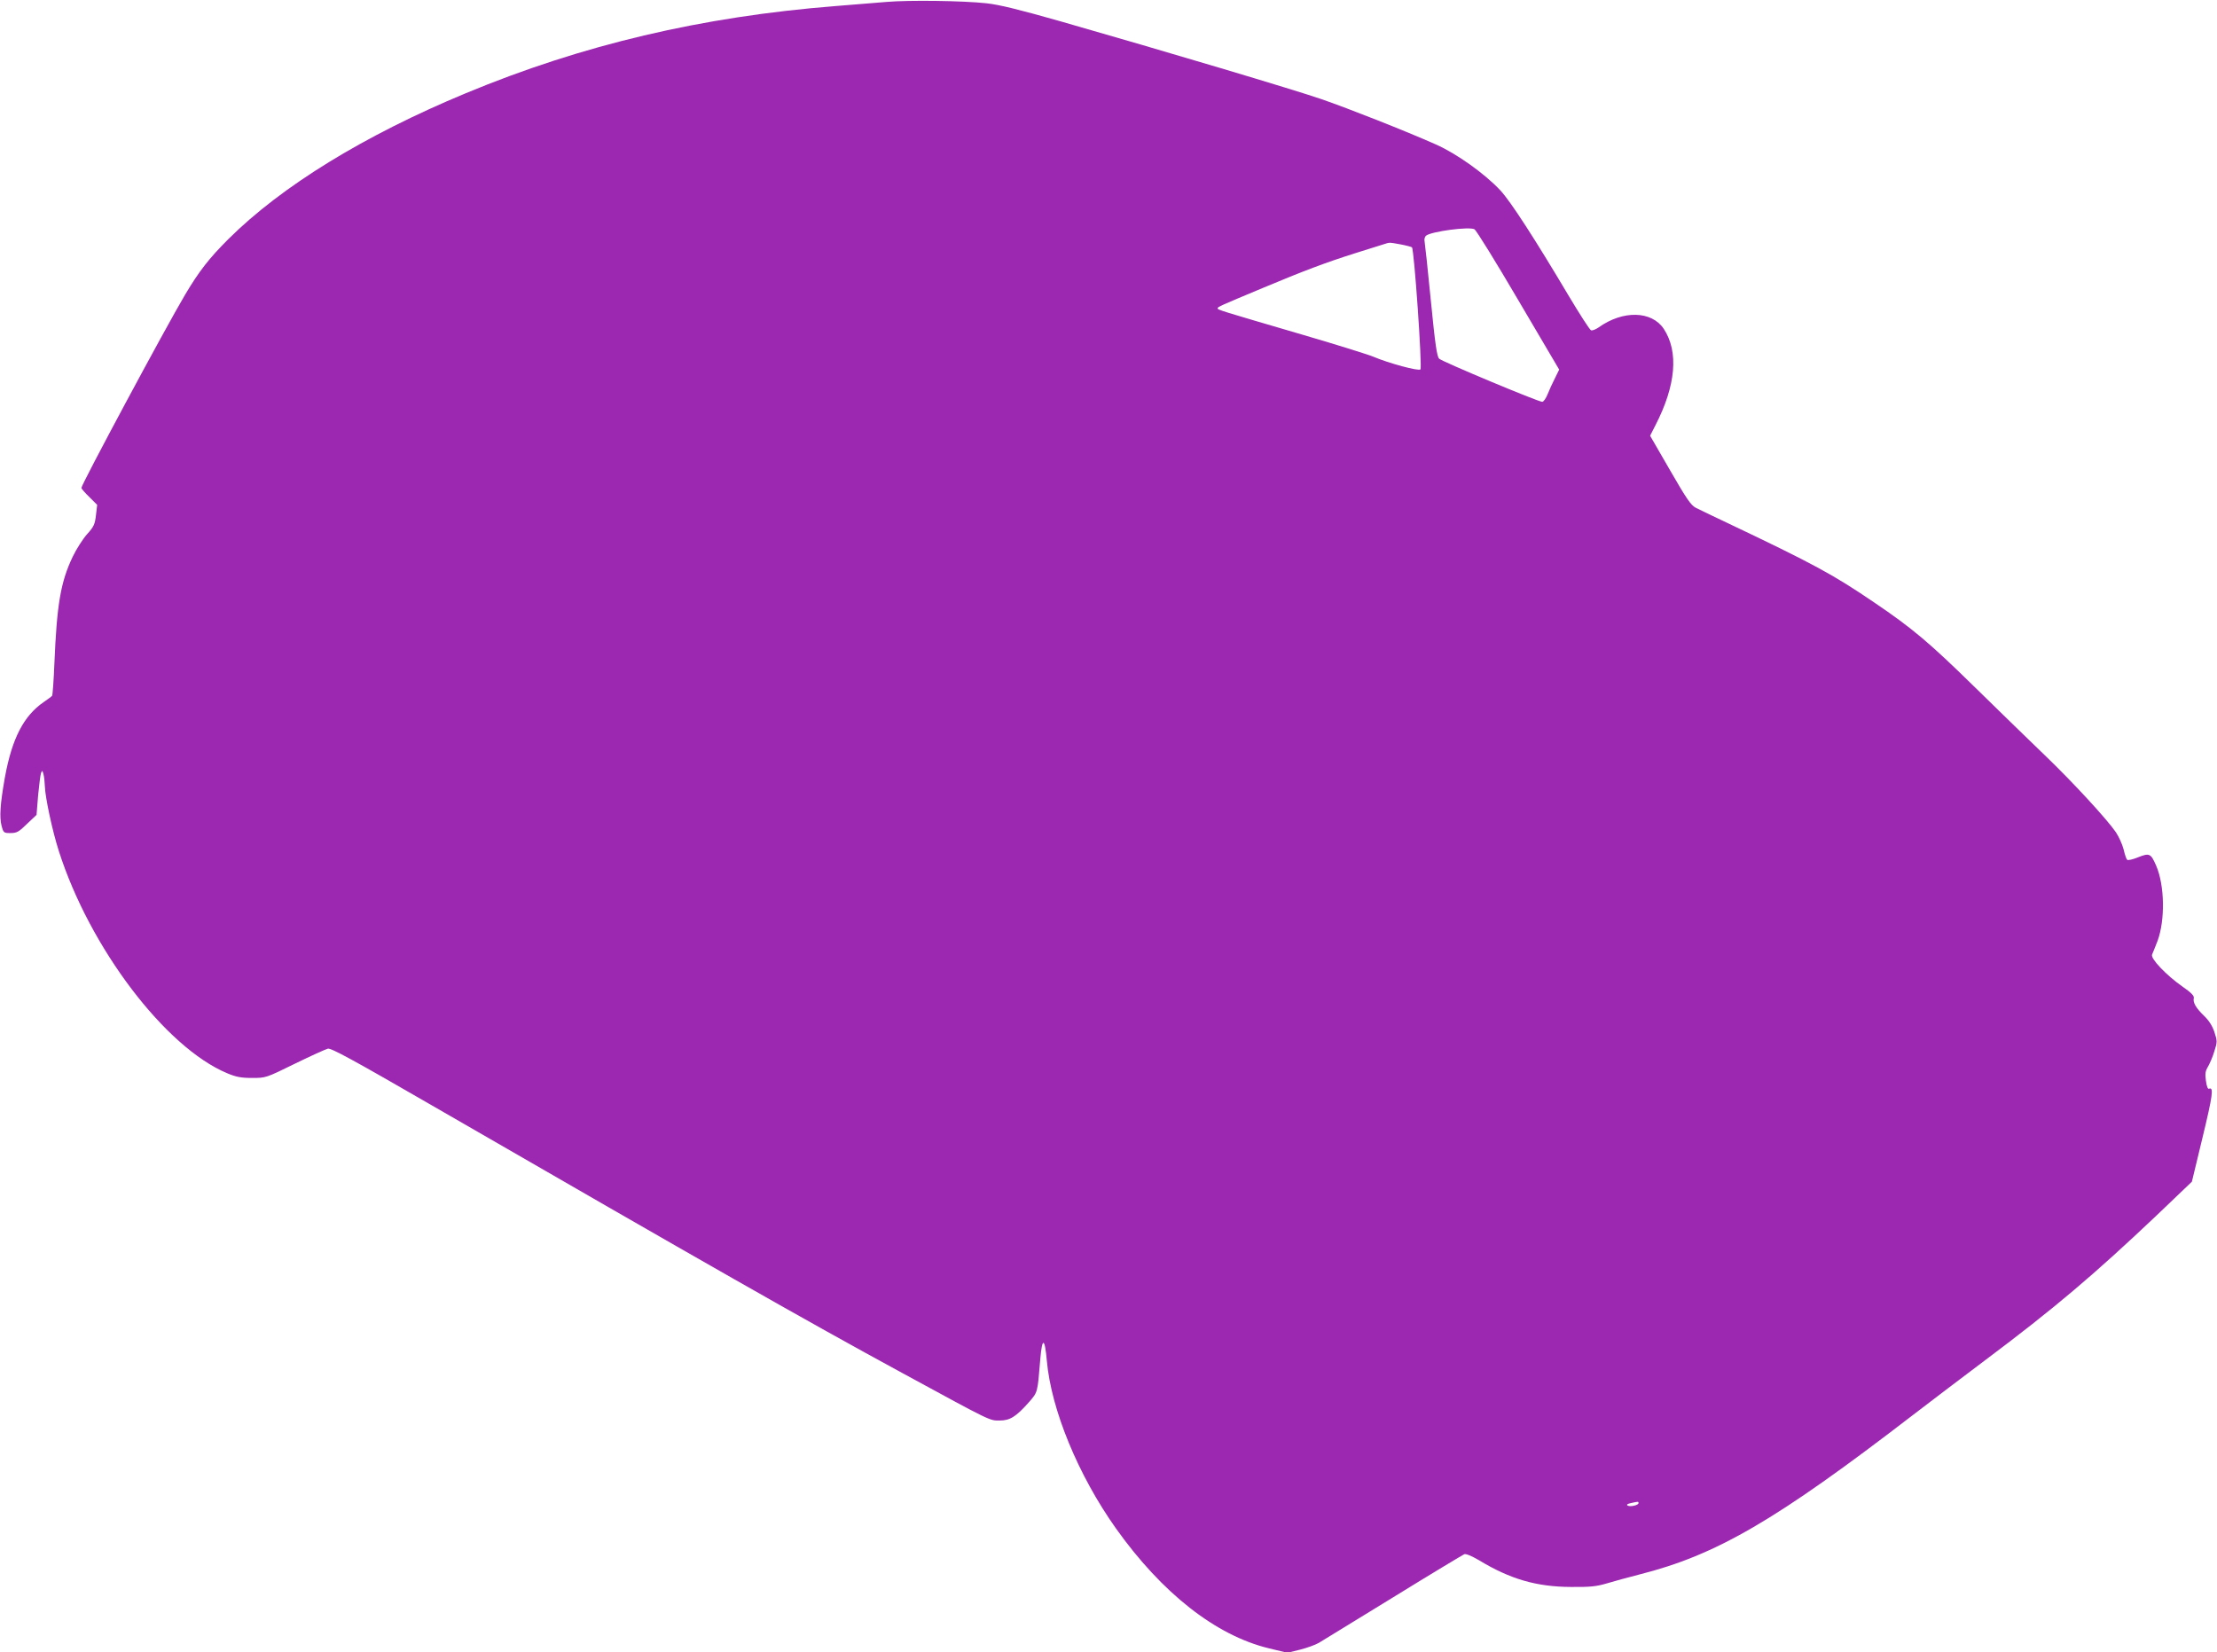 <?xml version="1.0" standalone="no"?>
<!DOCTYPE svg PUBLIC "-//W3C//DTD SVG 20010904//EN"
 "http://www.w3.org/TR/2001/REC-SVG-20010904/DTD/svg10.dtd">
<svg version="1.0" xmlns="http://www.w3.org/2000/svg"
 width="1280pt" height="954pt" viewBox="0 0 1280 954"
 preserveAspectRatio="xMidYMid meet">
<g transform="translate(0,954) scale(0.1,-0.1)"
fill="#9c27b0" stroke="none">
<path d="M5120 9529 c-58 -5 -191 -16 -296 -24 -773 -61 -1463 -224 -2134
-503 -588 -244 -1064 -537 -1371 -842 -113 -113 -169 -185 -250 -321 -114
-192 -599 -1096 -599 -1116 0 -5 21 -29 46 -53 l45 -45 -7 -60 c-6 -52 -12
-66 -51 -109 -24 -27 -62 -86 -83 -130 -70 -146 -92 -277 -106 -618 -4 -97
-10 -180 -13 -185 -3 -4 -25 -21 -49 -37 -115 -79 -183 -210 -224 -436 -27
-153 -32 -227 -19 -278 11 -41 13 -42 52 -42 36 0 48 7 95 53 l55 52 9 112 c6
61 13 119 17 130 6 16 8 15 14 -7 4 -14 7 -45 8 -70 2 -64 43 -257 81 -375
179 -559 615 -1133 972 -1282 50 -21 79 -27 143 -27 80 0 80 0 247 82 92 45
178 84 191 87 18 5 150 -67 598 -326 1609 -929 2147 -1236 2719 -1547 522
-284 502 -274 562 -274 59 0 94 22 167 104 53 61 51 53 67 249 11 130 26 127
38 -8 25 -282 181 -661 399 -968 266 -374 577 -618 882 -692 l108 -26 73 18
c40 10 89 28 108 39 19 12 212 130 429 263 217 134 402 245 411 249 10 4 42
-10 84 -34 181 -110 333 -154 532 -155 112 -1 147 3 205 20 39 12 124 35 190
52 444 112 788 312 1577 919 109 83 297 227 419 318 399 299 629 494 991 837
l203 194 61 253 c59 244 66 294 39 284 -8 -4 -14 11 -19 46 -6 41 -3 57 13 83
10 18 27 57 36 88 17 53 17 58 0 110 -12 36 -32 67 -59 93 -48 46 -66 78 -60
103 3 13 -14 31 -66 67 -94 66 -184 161 -175 184 4 9 19 46 32 80 44 120 41
319 -8 433 -31 72 -39 75 -105 49 -31 -13 -59 -19 -63 -14 -5 5 -14 32 -20 59
-7 28 -27 73 -45 100 -49 72 -248 289 -411 445 -77 74 -257 249 -401 390 -266
261 -364 343 -584 492 -237 161 -347 221 -850 460 -80 38 -160 76 -179 86 -28
14 -54 52 -149 217 l-115 199 31 61 c118 229 135 424 48 556 -70 105 -236 109
-377 8 -16 -11 -36 -19 -43 -16 -8 3 -67 95 -132 204 -189 318 -332 540 -391
603 -89 96 -253 213 -373 266 -173 77 -505 208 -662 262 -150 52 -904 277
-1502 448 -239 68 -356 97 -430 105 -136 15 -447 19 -576 8z m3647 -1724 l235
-399 -25 -51 c-14 -27 -33 -69 -42 -92 -10 -24 -23 -43 -31 -43 -23 0 -578
232 -595 249 -13 13 -23 82 -48 336 -17 176 -34 330 -36 341 -3 12 1 27 8 33
31 25 251 54 280 37 11 -6 125 -191 254 -411z m-681 324 c32 -6 62 -14 66 -17
13 -13 60 -694 49 -705 -11 -11 -184 36 -271 73 -25 11 -207 68 -405 126 -488
143 -495 145 -495 154 0 8 16 15 260 117 236 99 367 148 528 199 81 25 158 50
172 54 34 11 29 11 96 -1z m1374 -7268 c0 -12 -48 -23 -63 -14 -8 5 -1 10 18
14 44 10 45 10 45 0z"/>
</g>
</svg>
